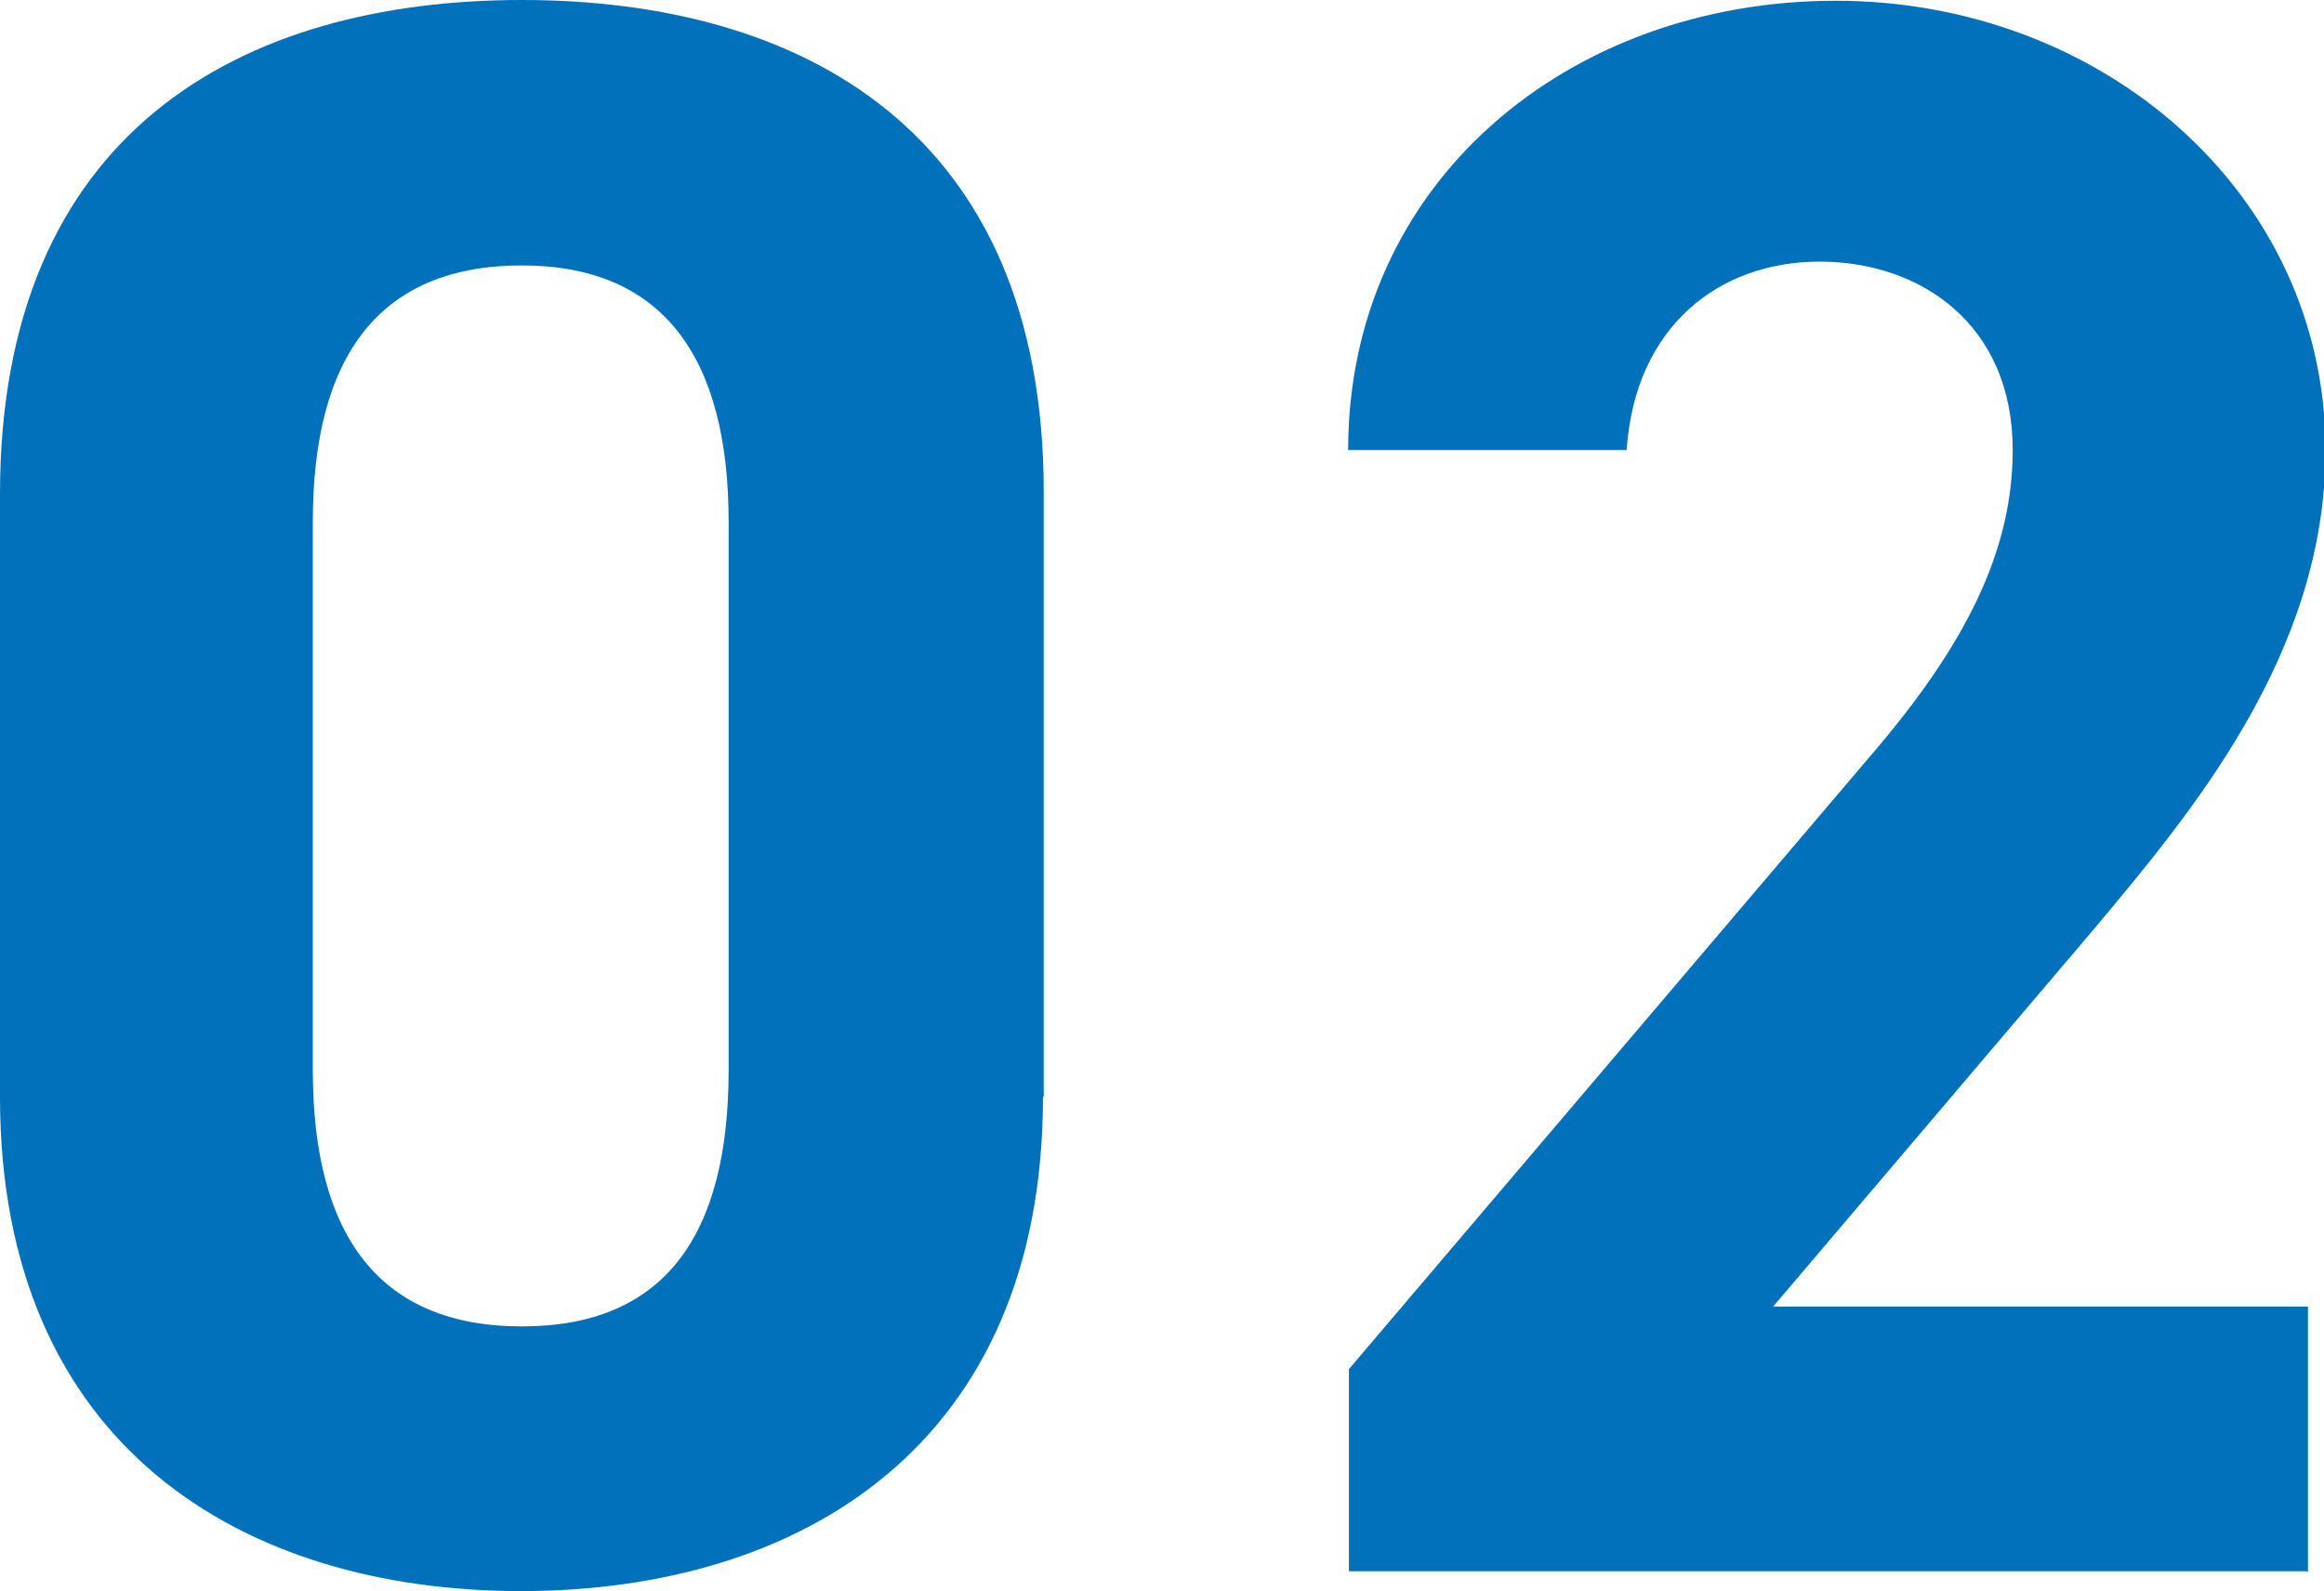 <?xml version="1.0" encoding="UTF-8"?>
<svg id="_レイヤー_2" data-name="レイヤー 2" xmlns="http://www.w3.org/2000/svg" viewBox="0 0 30.46 20.86">
  <defs>
    <style>
      .cls-1 {
        fill: #0071ba;
      }
    </style>
  </defs>
  <g id="_レイヤー_1-2" data-name="レイヤー 1">
    <g>
      <path class="cls-1" d="M13.67,14.38c0,4.57-3.18,6.48-6.84,6.48S0,18.95,0,14.38v-7.9C0,1.71,3.18,0,6.84,0s6.84,1.71,6.84,6.45v7.93ZM6.84,3.48c-1.86,0-2.74,1.18-2.74,3.36v7.19c0,2.18.88,3.36,2.74,3.36s2.71-1.18,2.71-3.36v-7.19c0-2.18-.88-3.36-2.71-3.36Z"/>
      <path class="cls-1" d="M30.23,20.6h-12.55v-2.65l6.81-8.01c1.27-1.47,1.89-2.71,1.89-4.04,0-1.65-1.21-2.47-2.53-2.47s-2.42.85-2.53,2.47h-3.65c0-3.51,2.89-5.89,6.39-5.89s6.42,2.53,6.42,5.89c0,2.68-1.77,4.77-3.06,6.31l-4.18,4.92h7.01v3.48Z"/>
    </g>
  </g>
</svg>